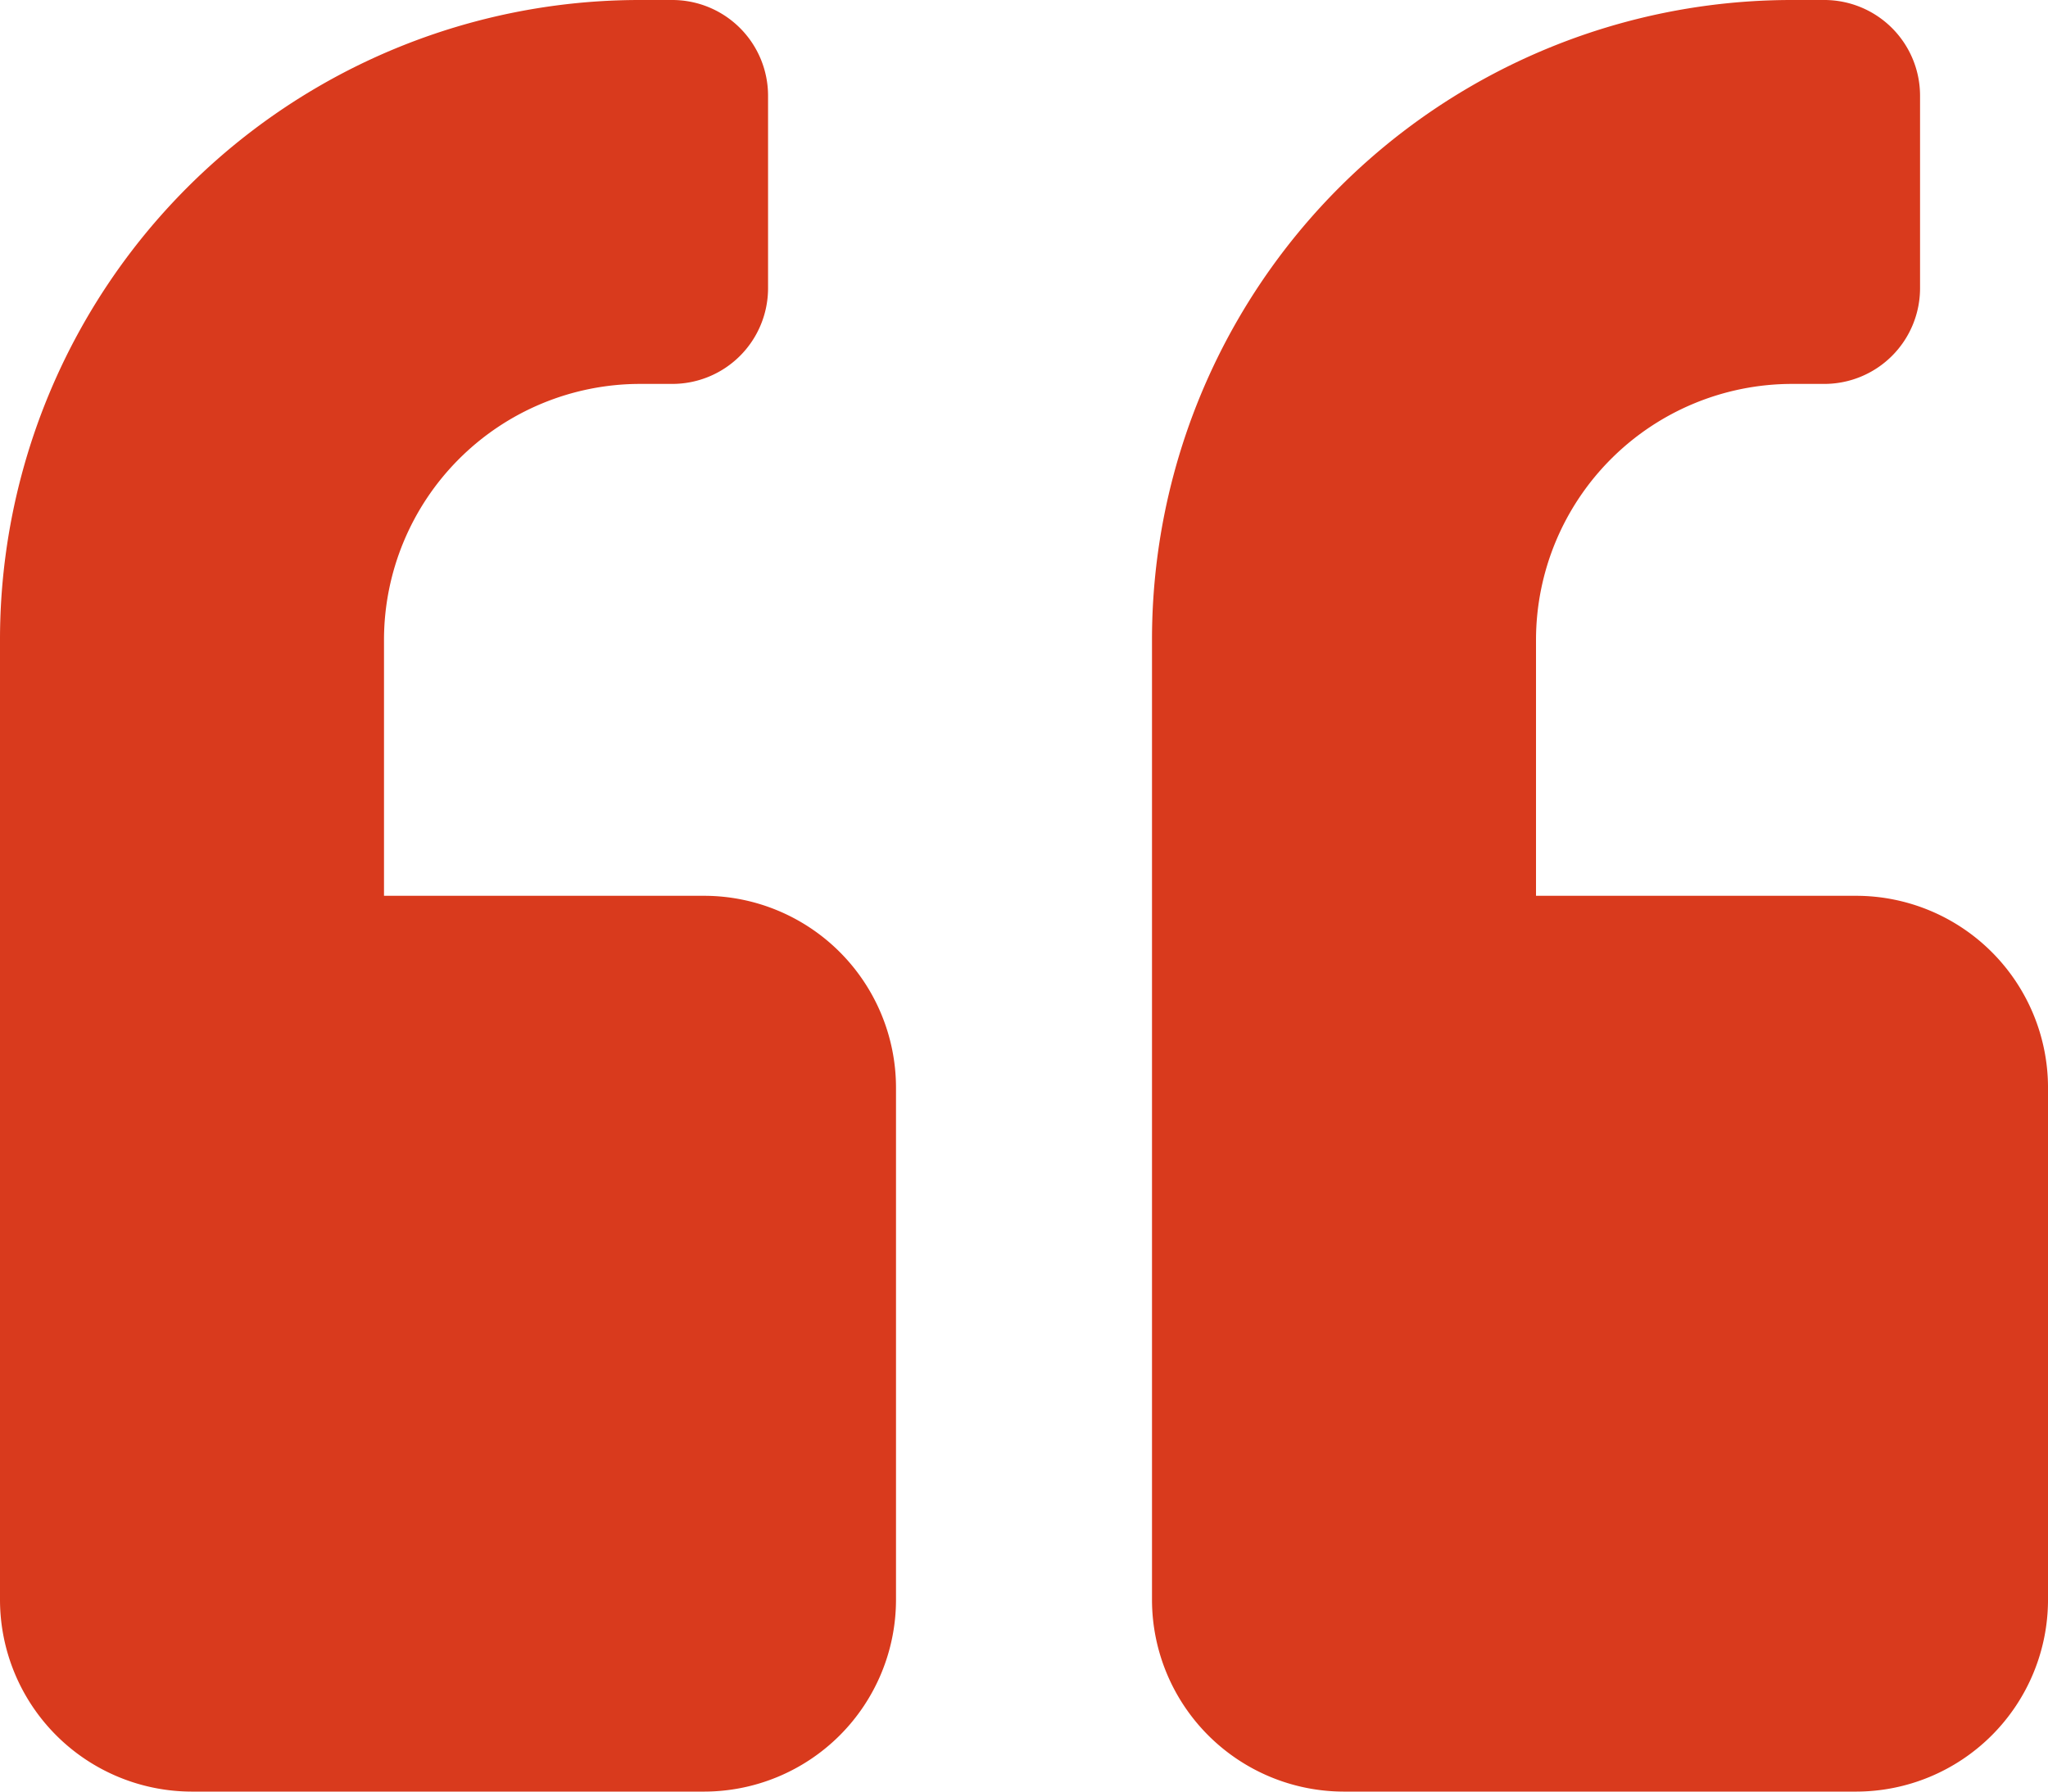 <svg xmlns="http://www.w3.org/2000/svg" width="140.571" height="123" viewBox="0 0 140.571 123">
  <path id="quote-left-solid" d="M127.393,93.5H105.429V75.929A17.588,17.588,0,0,1,123,58.357h2.2a6.573,6.573,0,0,0,6.589-6.589V38.589A6.573,6.573,0,0,0,125.2,32H123A43.916,43.916,0,0,0,79.071,75.929v65.893A13.182,13.182,0,0,0,92.25,155h35.143a13.182,13.182,0,0,0,13.179-13.179V106.679A13.182,13.182,0,0,0,127.393,93.5Zm-79.071,0H26.357V75.929A17.588,17.588,0,0,1,43.929,58.357h2.2a6.573,6.573,0,0,0,6.589-6.589V38.589A6.573,6.573,0,0,0,46.125,32h-2.2A43.916,43.916,0,0,0,0,75.929v65.893A13.182,13.182,0,0,0,13.179,155H48.321A13.182,13.182,0,0,0,61.5,141.821V106.679A13.182,13.182,0,0,0,48.321,93.5Z" transform="translate(0 -32)" fill="#d93a1d"/>
</svg>
